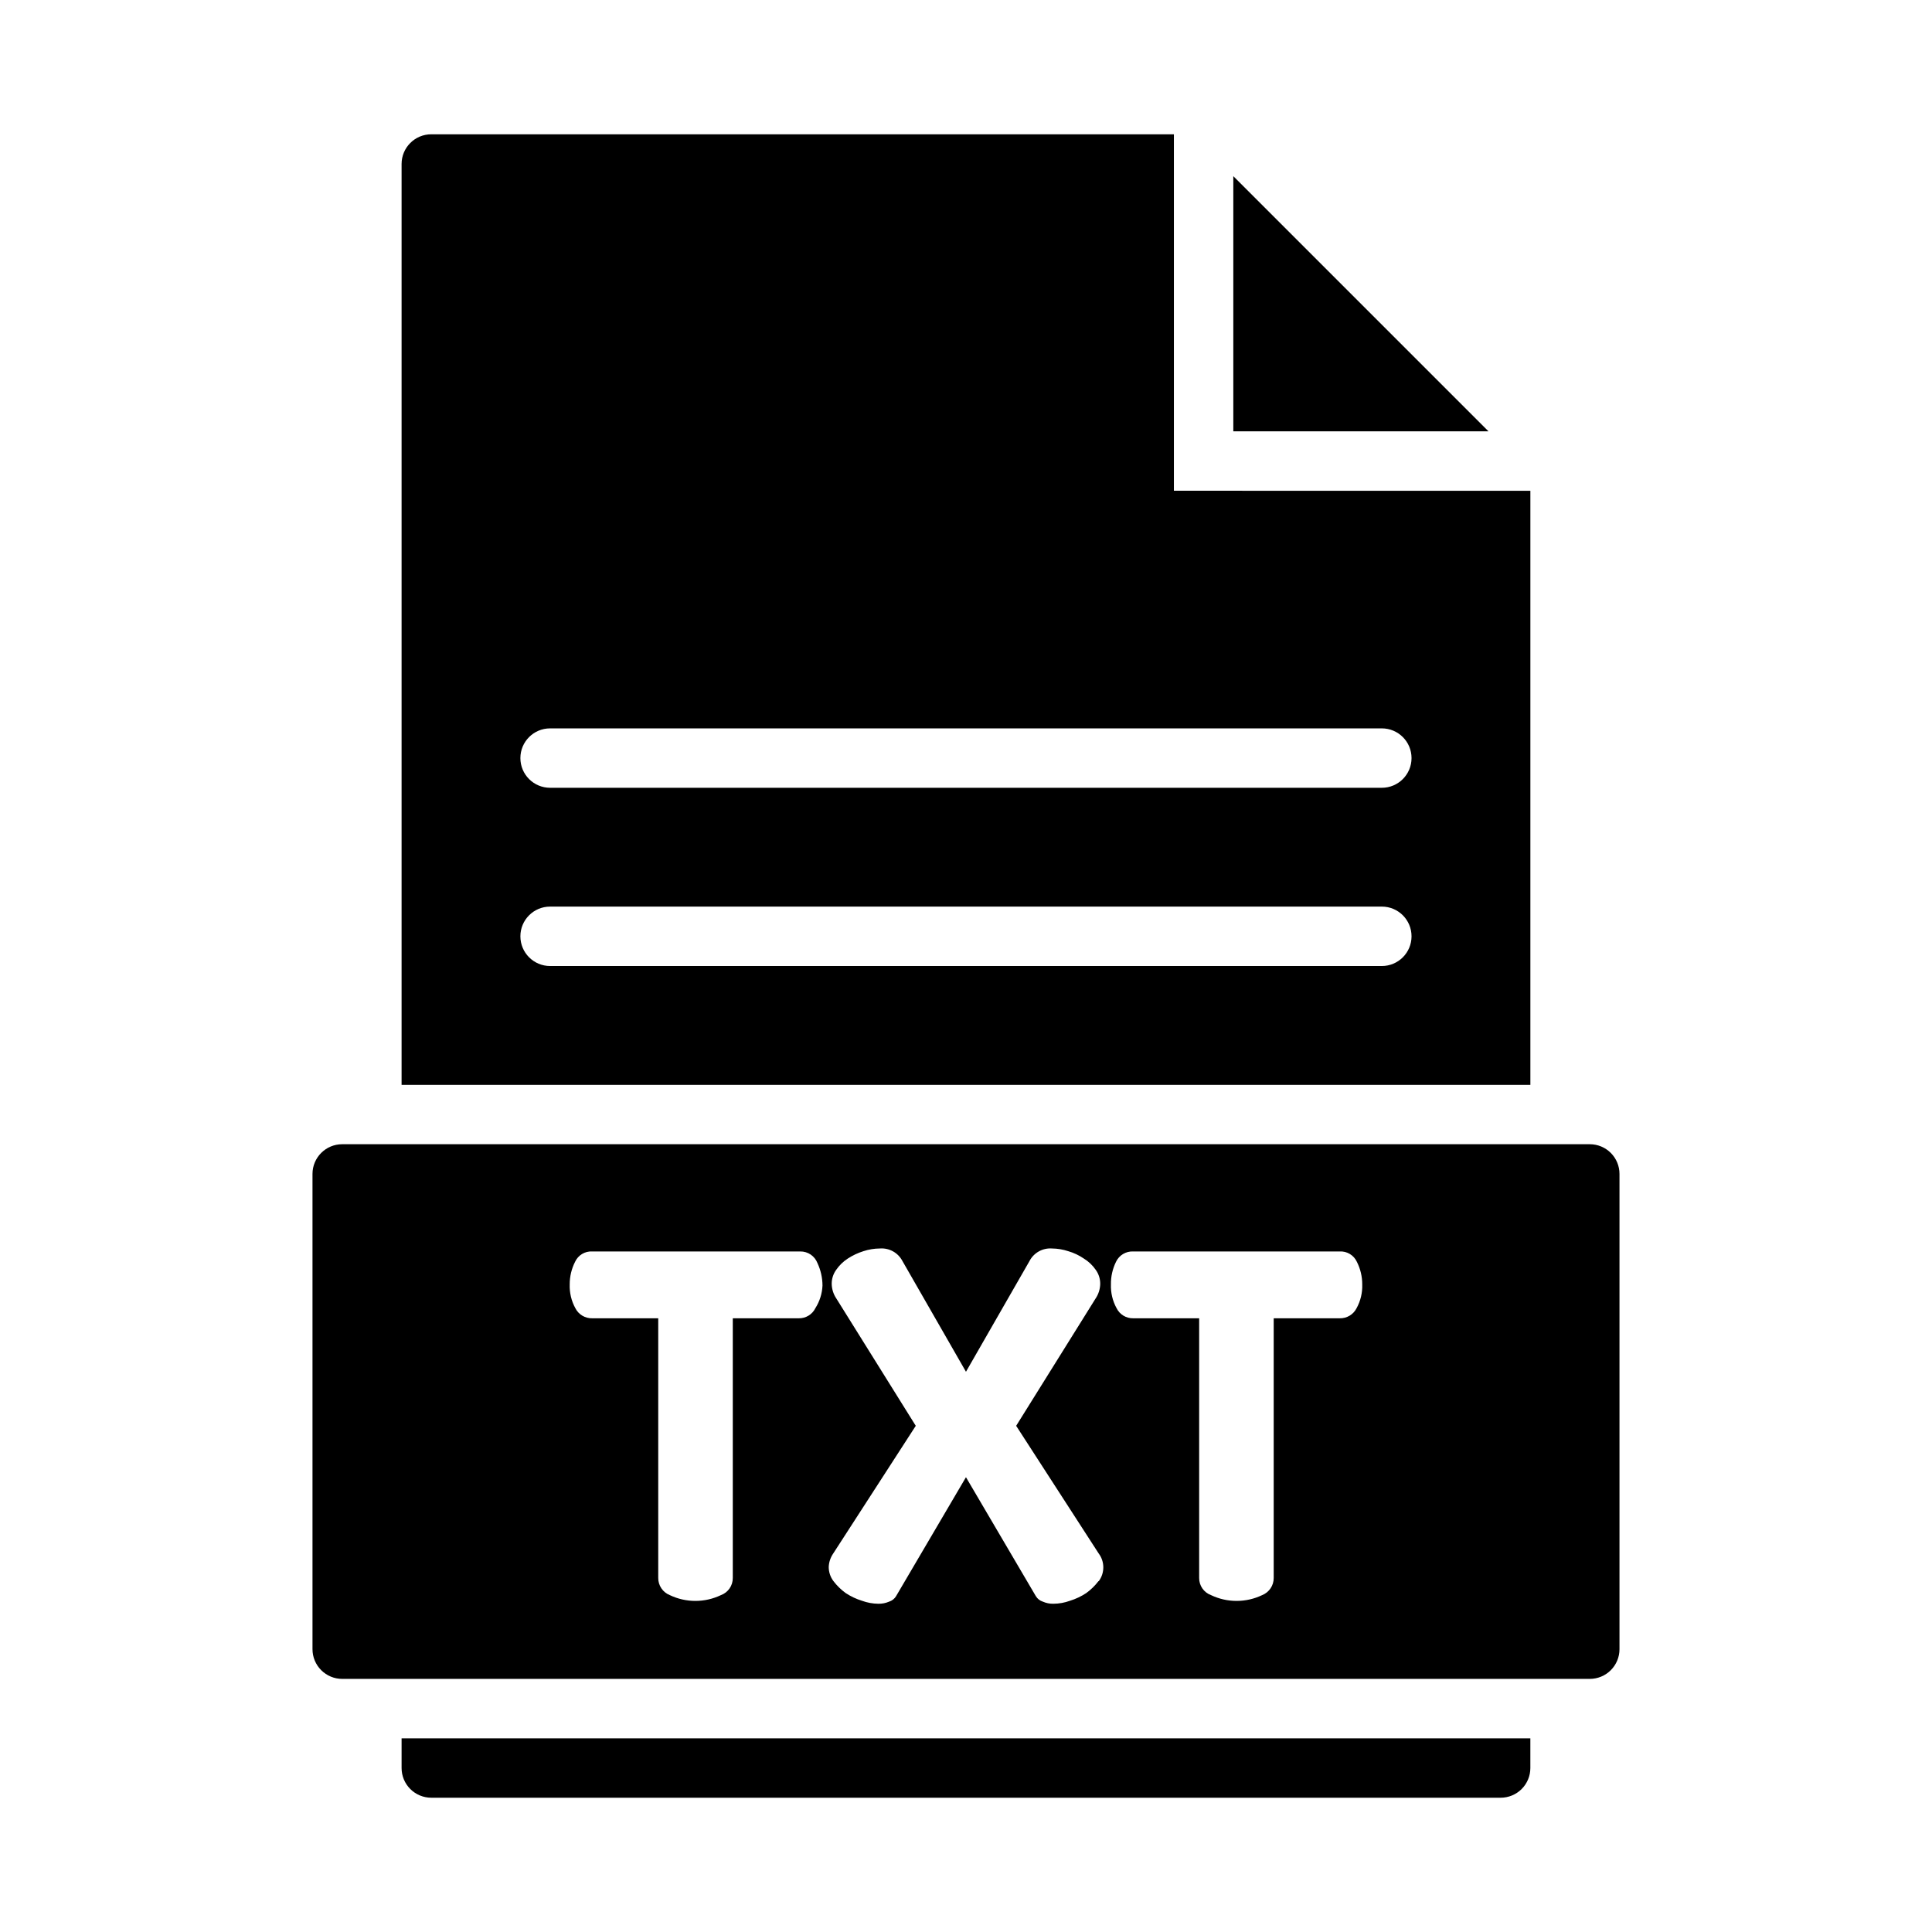 <?xml version="1.0" encoding="UTF-8"?>
<!-- Uploaded to: SVG Repo, www.svgrepo.com, Generator: SVG Repo Mixer Tools -->
<svg fill="#000000" width="800px" height="800px" version="1.1" viewBox="144 144 512 512" xmlns="http://www.w3.org/2000/svg">
 <path d="m565.31 447.23h-330.62c-4.348 0-7.875 3.523-7.875 7.871v125.95c0 2.09 0.832 4.09 2.309 5.566 1.477 1.477 3.477 2.305 5.566 2.305h330.62c2.086 0 4.09-0.828 5.566-2.305 1.477-1.477 2.305-3.477 2.305-5.566v-125.95c0-2.086-0.828-4.09-2.305-5.566-1.477-1.477-3.481-2.305-5.566-2.305zm-205.23 43.453c-0.824 1.672-2.543 2.715-4.406 2.676h-17.477v68.805c0.023 2.035-1.238 3.863-3.148 4.562-4.281 2.043-9.258 2.043-13.539 0-1.867-0.742-3.086-2.555-3.07-4.562v-68.805h-17.477c-1.887 0.051-3.637-0.988-4.488-2.676-1.055-1.926-1.57-4.102-1.496-6.297-0.008-2.078 0.48-4.129 1.418-5.984 0.809-1.77 2.621-2.863 4.566-2.754h55.105c2.016-0.035 3.836 1.191 4.562 3.07 0.879 1.871 1.336 3.914 1.34 5.984-0.098 2.125-0.75 4.188-1.891 5.981zm75.02 72.344h0.004c-0.922 1.199-2.008 2.262-3.231 3.148-1.336 0.887-2.797 1.574-4.328 2.047-1.414 0.516-2.906 0.781-4.41 0.789-0.945 0.016-1.887-0.172-2.754-0.551-0.797-0.246-1.469-0.777-1.891-1.496l-18.5-31.488-18.5 31.488h0.004c-0.422 0.719-1.094 1.25-1.891 1.496-0.895 0.383-1.859 0.57-2.832 0.551-1.48-0.016-2.941-0.281-4.332-0.789-1.531-0.473-2.988-1.16-4.328-2.047-1.223-0.887-2.309-1.949-3.227-3.148-0.824-1.086-1.266-2.414-1.262-3.777 0.055-1.27 0.465-2.496 1.184-3.543l21.883-33.852-21.02-33.691c-0.793-1.16-1.23-2.527-1.258-3.934-0.008-1.328 0.406-2.625 1.18-3.699 0.82-1.188 1.863-2.207 3.07-2.992 1.293-0.844 2.699-1.508 4.172-1.969 1.398-0.457 2.859-0.699 4.328-0.707 2.477-0.191 4.828 1.105 5.984 3.305l16.848 29.363 16.848-29.363h-0.004c1.156-2.199 3.508-3.496 5.984-3.305 1.445 0.016 2.879 0.254 4.25 0.707 1.488 0.43 2.894 1.094 4.172 1.969 1.246 0.766 2.32 1.785 3.148 2.992 0.773 1.074 1.188 2.371 1.18 3.699-0.027 1.406-0.465 2.773-1.258 3.934l-21.02 33.691 21.883 33.852h0.004c1.613 2.172 1.613 5.148 0 7.32zm68.406-72.344h0.004c-0.852 1.688-2.598 2.727-4.488 2.676h-17.477v68.805c0.016 2.008-1.203 3.82-3.066 4.562-4.285 2.043-9.258 2.043-13.543 0-1.91-0.699-3.172-2.527-3.148-4.562v-68.805h-17.477c-1.863 0.039-3.582-1.004-4.406-2.676-1.059-1.926-1.574-4.102-1.496-6.297-0.035-2.07 0.426-4.121 1.34-5.984 0.824-1.754 2.625-2.844 4.562-2.754h54.711c1.945-0.109 3.758 0.984 4.566 2.754 0.938 1.855 1.426 3.906 1.418 5.984 0.078 2.195-0.441 4.371-1.496 6.297zm-253.08 113.99v7.871c0 2.09 0.828 4.09 2.305 5.566s3.481 2.305 5.566 2.305h283.39c2.086 0 4.09-0.828 5.566-2.305 1.477-1.477 2.305-3.477 2.305-5.566v-7.871zm204.67-330.62v-94.465h-196.8c-4.348 0-7.871 3.523-7.871 7.871v244.04h299.14v-157.44zm55.105 125.95h-220.42c-4.348 0-7.871-3.527-7.871-7.875s3.523-7.871 7.871-7.871h220.42c4.348 0 7.871 3.523 7.871 7.871s-3.523 7.875-7.871 7.875zm0-47.23-220.42-0.004c-4.348 0-7.871-3.523-7.871-7.871 0-4.348 3.523-7.871 7.871-7.871h220.42c4.348 0 7.871 3.523 7.871 7.871 0 4.348-3.523 7.871-7.871 7.871zm-39.359-162.09v67.621h67.621z"/>
</svg>